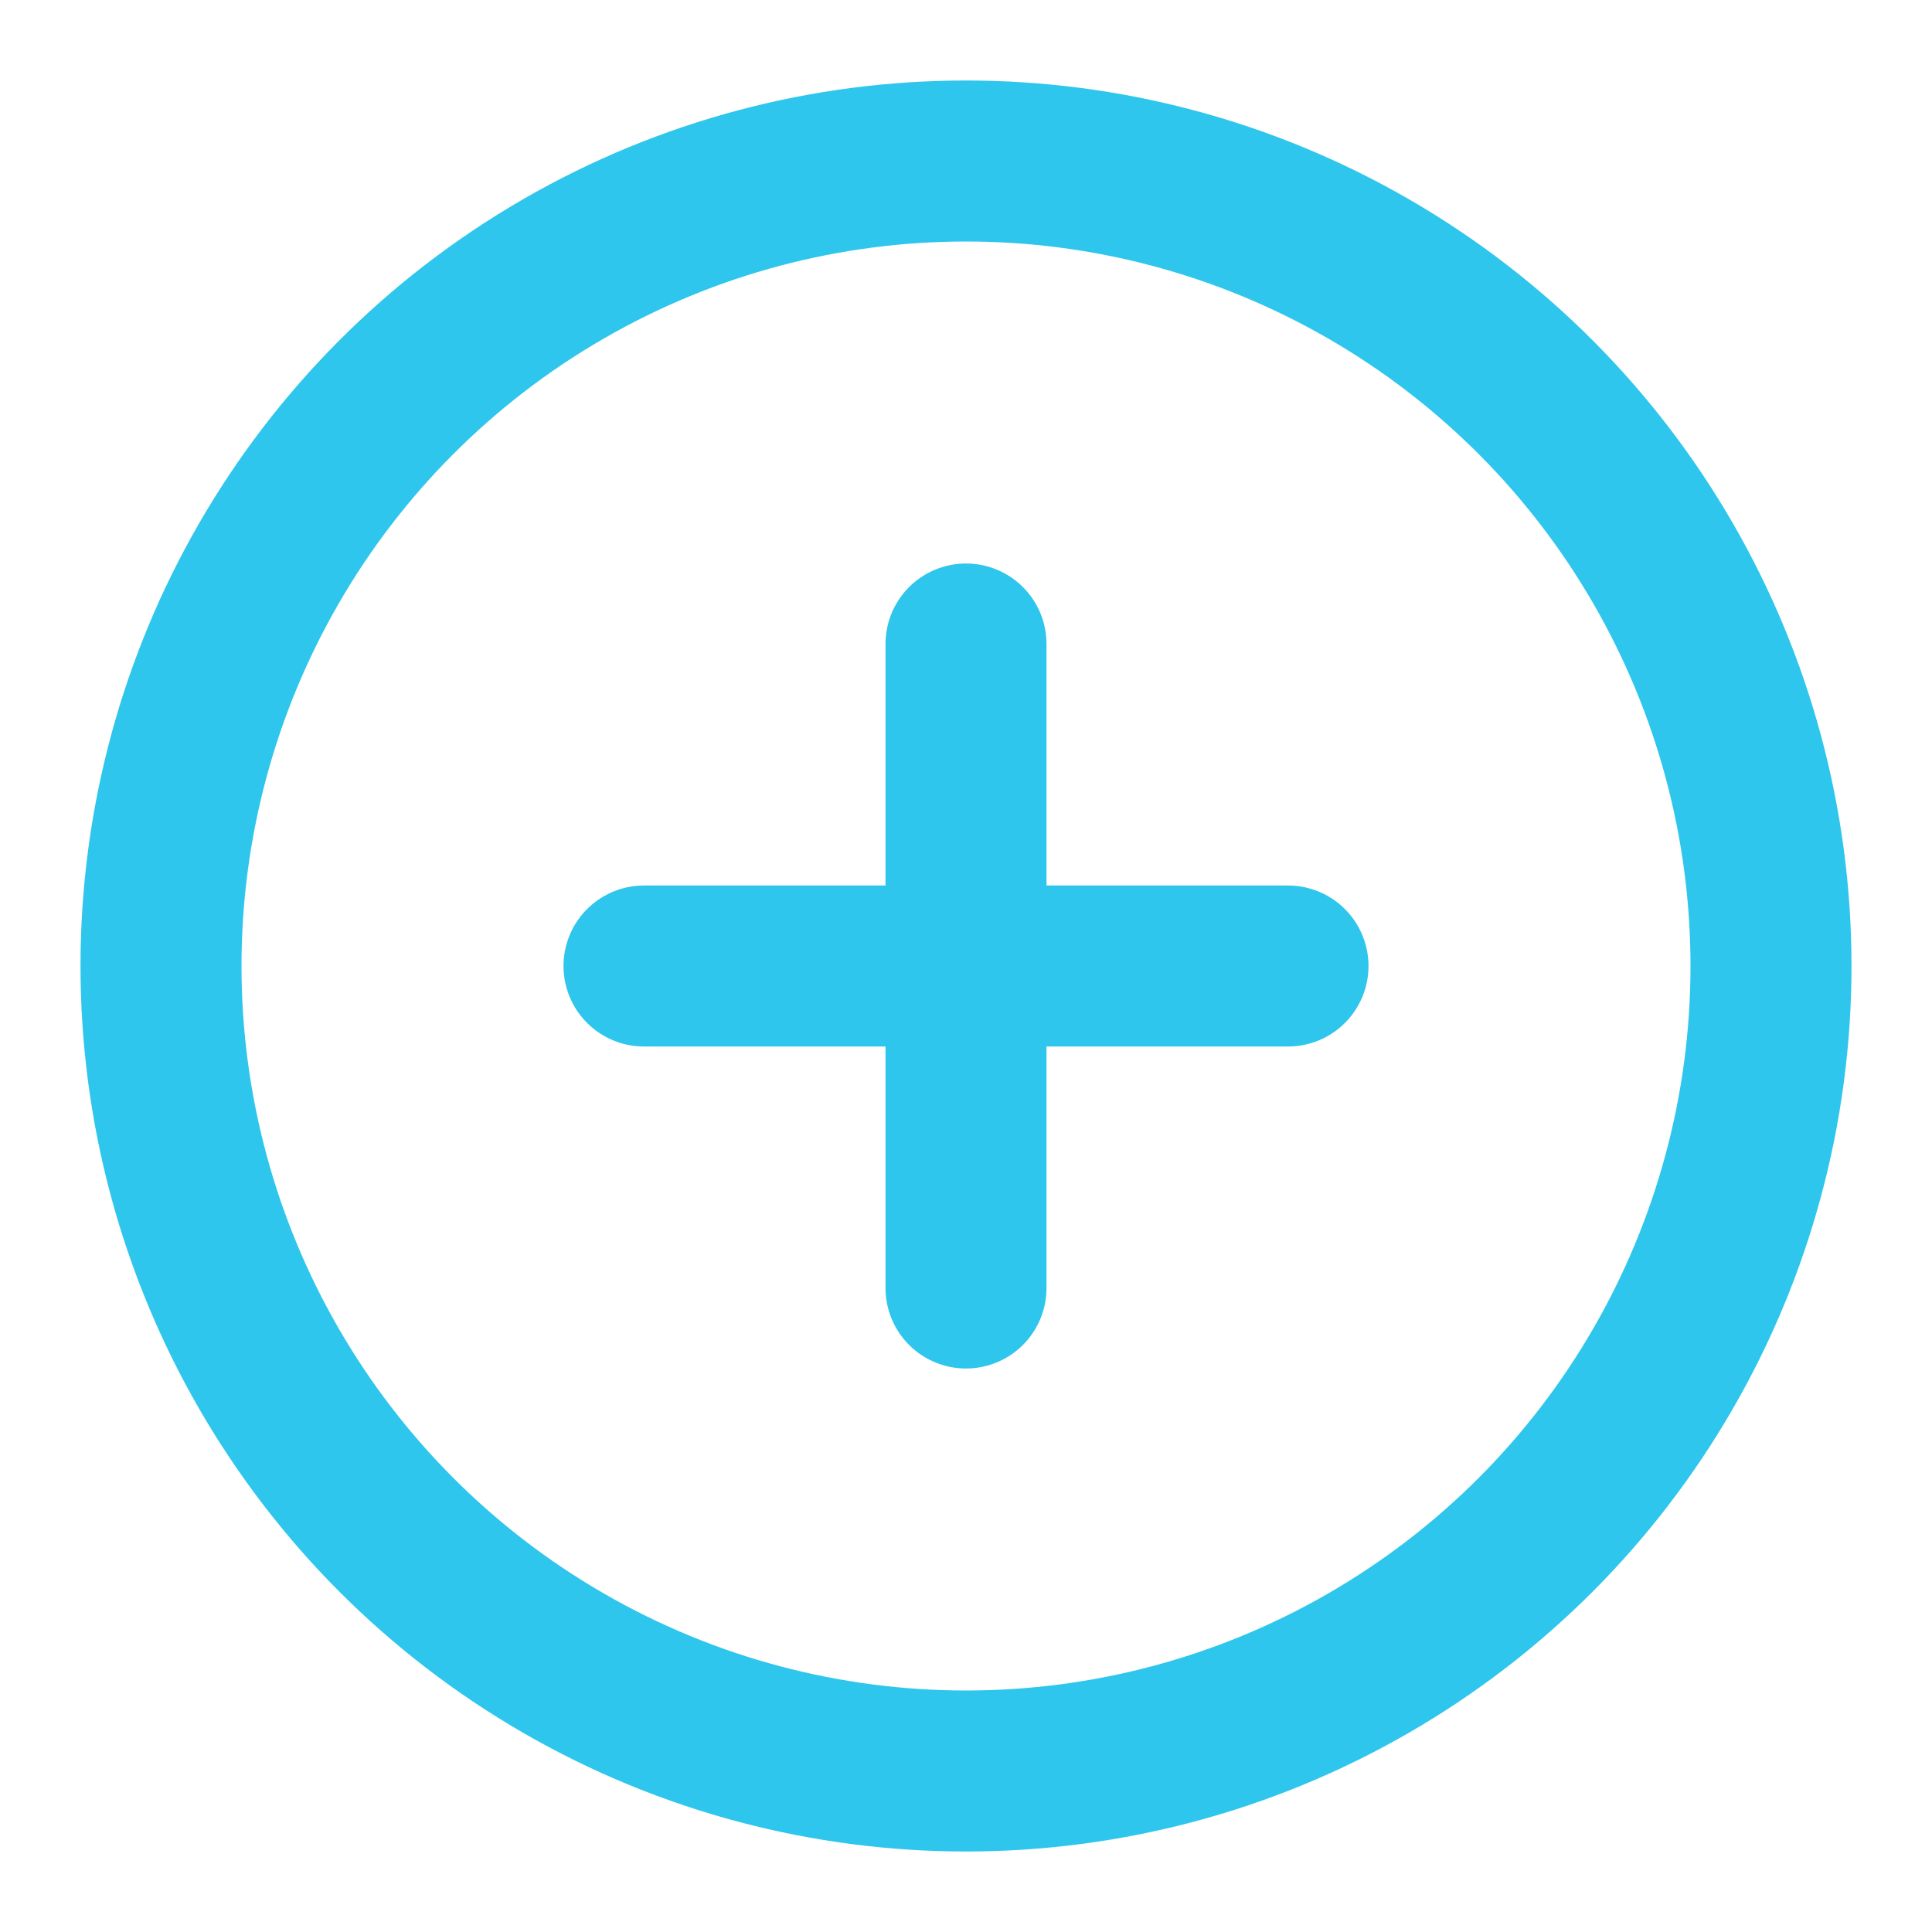 <svg xmlns="http://www.w3.org/2000/svg" width="24" height="24" viewBox="0 0 24 24" fill="none" stroke="#2EC6EC" stroke-width="2" stroke-linecap="round" stroke-linejoin="round" class="feather feather-plus-circle"><circle cx="12" cy="12" r="10"></circle><line x1="12" y1="8" x2="12" y2="16"></line><line x1="8" y1="12" x2="16" y2="12"></line></svg>